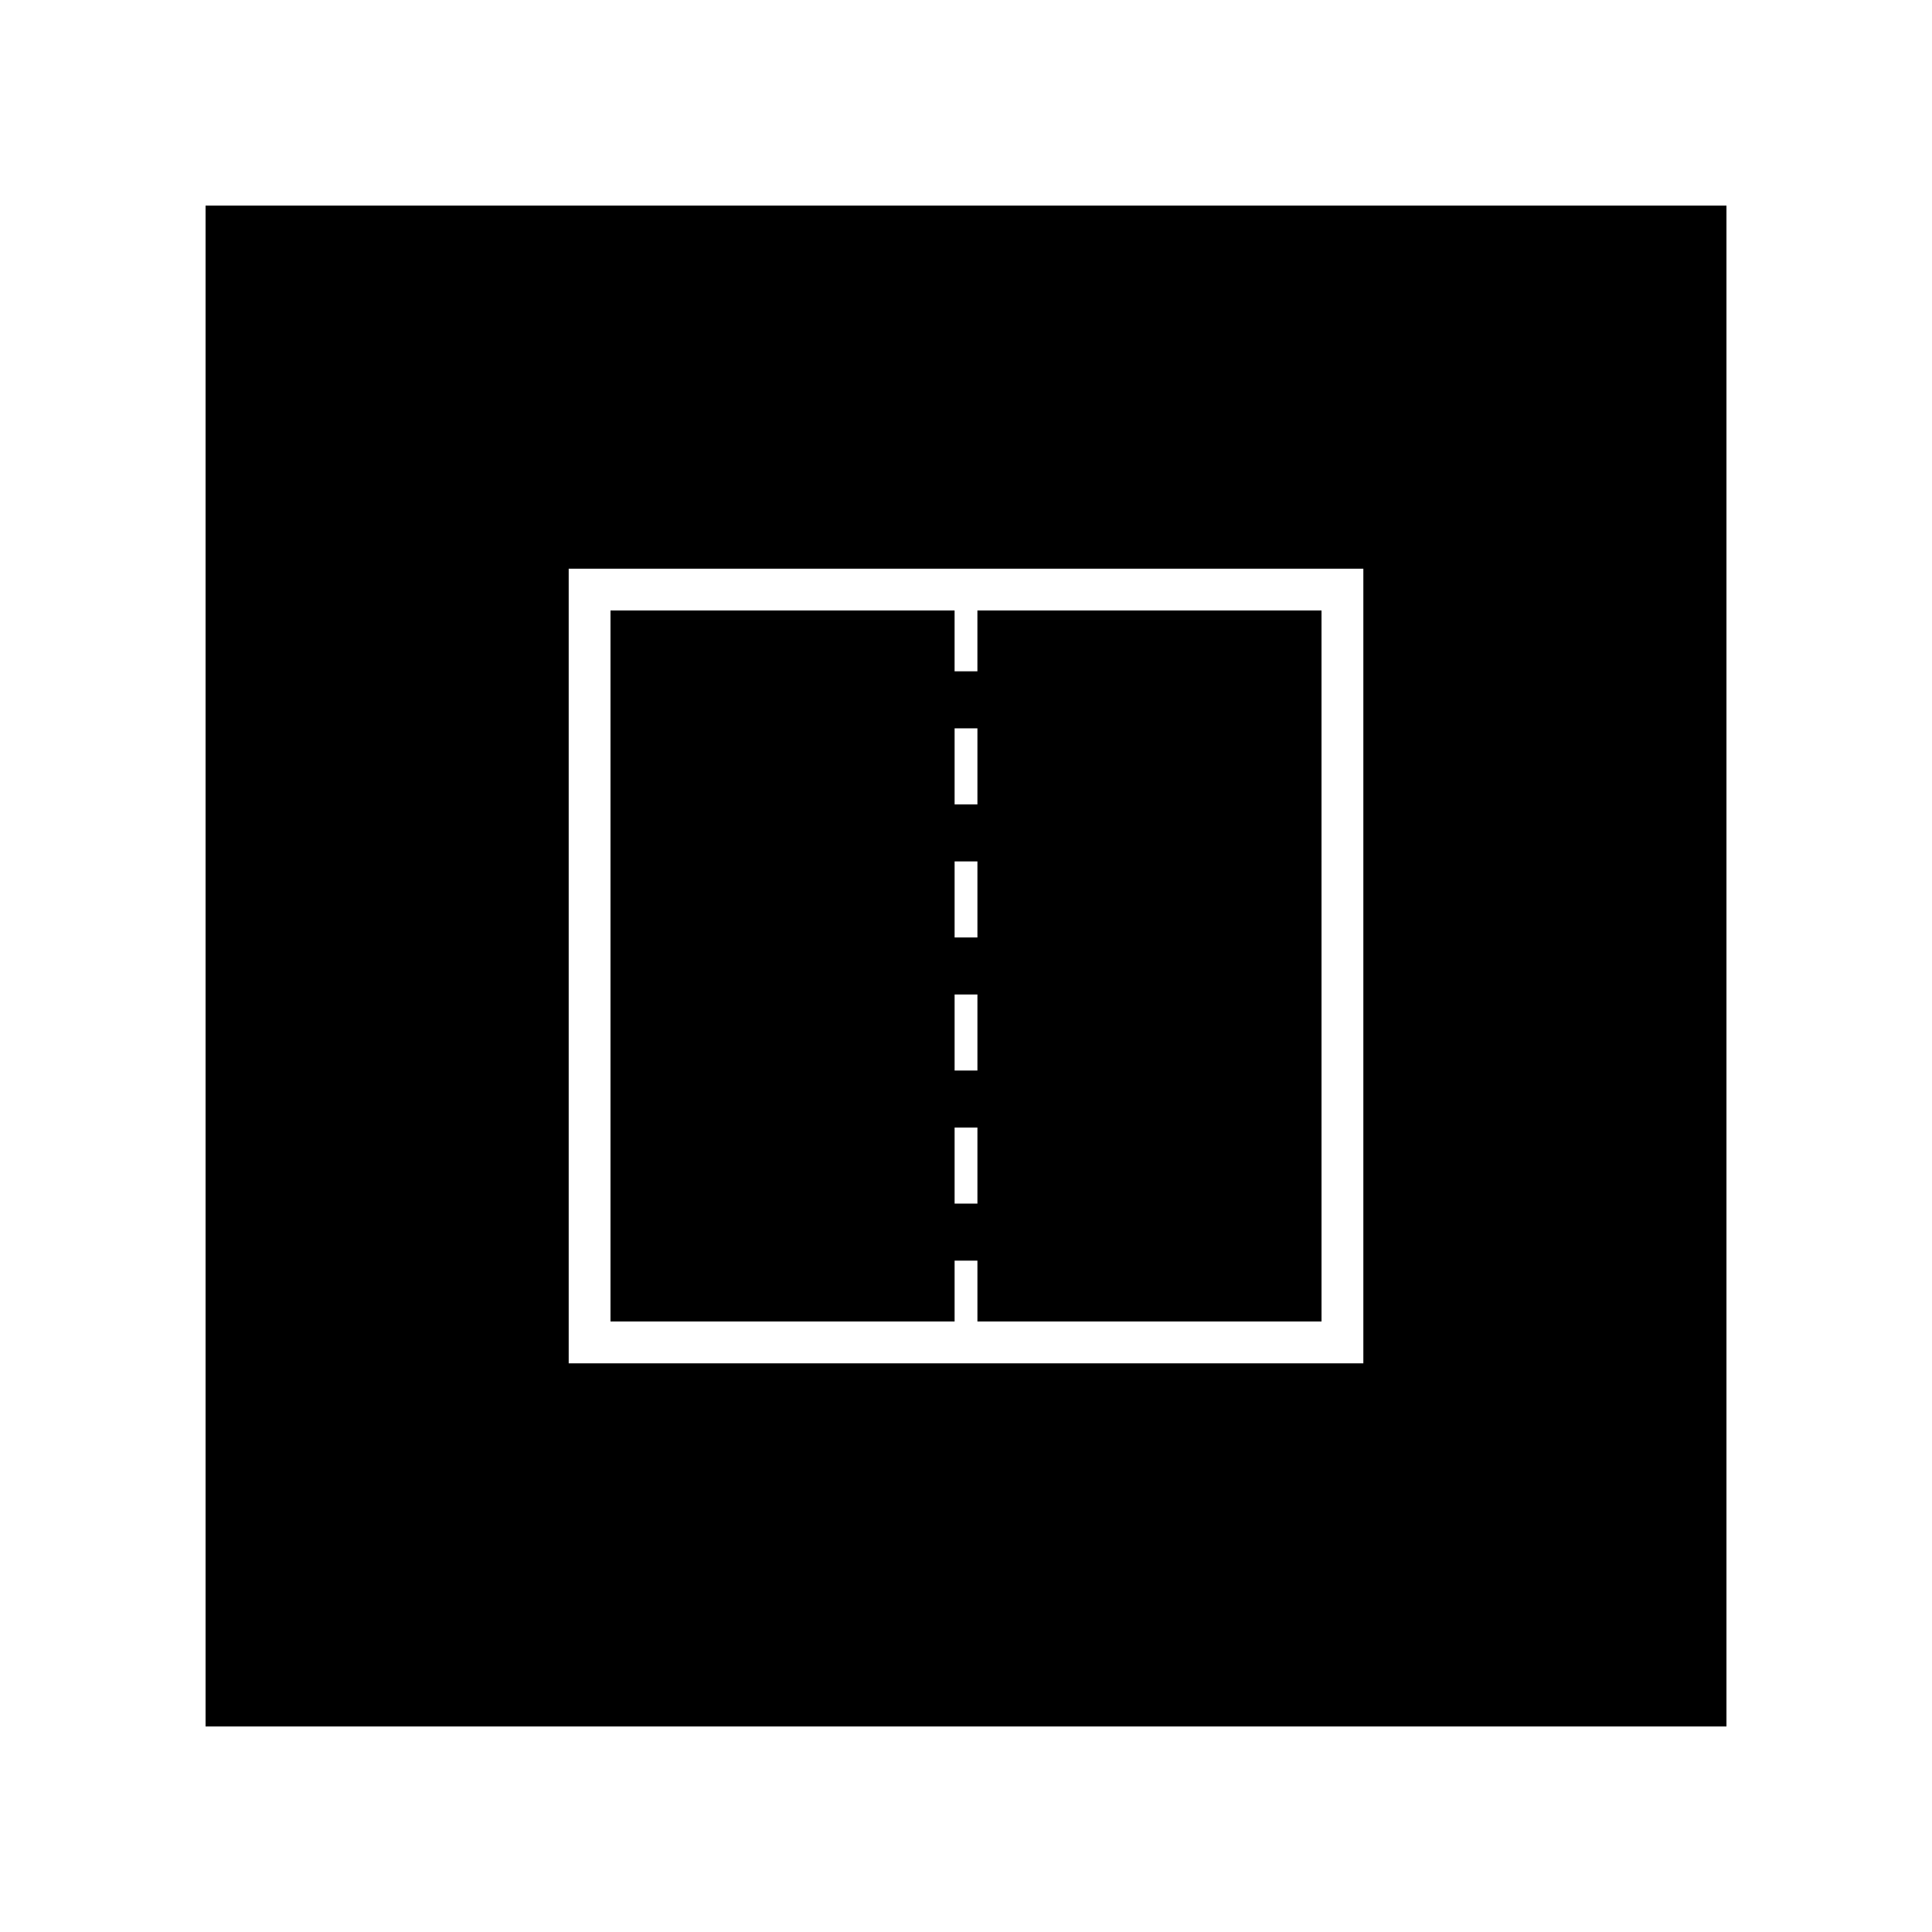 <?xml version="1.0" encoding="UTF-8"?>
<!-- Uploaded to: SVG Find, www.svgrepo.com, Generator: SVG Find Mixer Tools -->
<svg fill="#000000" width="800px" height="800px" version="1.1" viewBox="144 144 512 512" xmlns="http://www.w3.org/2000/svg">
 <g>
  <path d="m396.98 478.09h6.047v16.125h91.191l-0.004-188.43h-91.191v16.125h-6.047v-16.125h-91.188v188.43h91.191zm0-141.07h6.047v20.152h-6.047zm0 35.266h6.047v20.152h-6.047zm0 35.266h6.047v20.152h-6.047zm0 35.27h6.047v20.152h-6.047z"/>
  <path d="m198.48 198.48v403.05h403.05v-403.05zm306.82 306.82h-210.59v-210.59h210.59z"/>
 </g>
</svg>